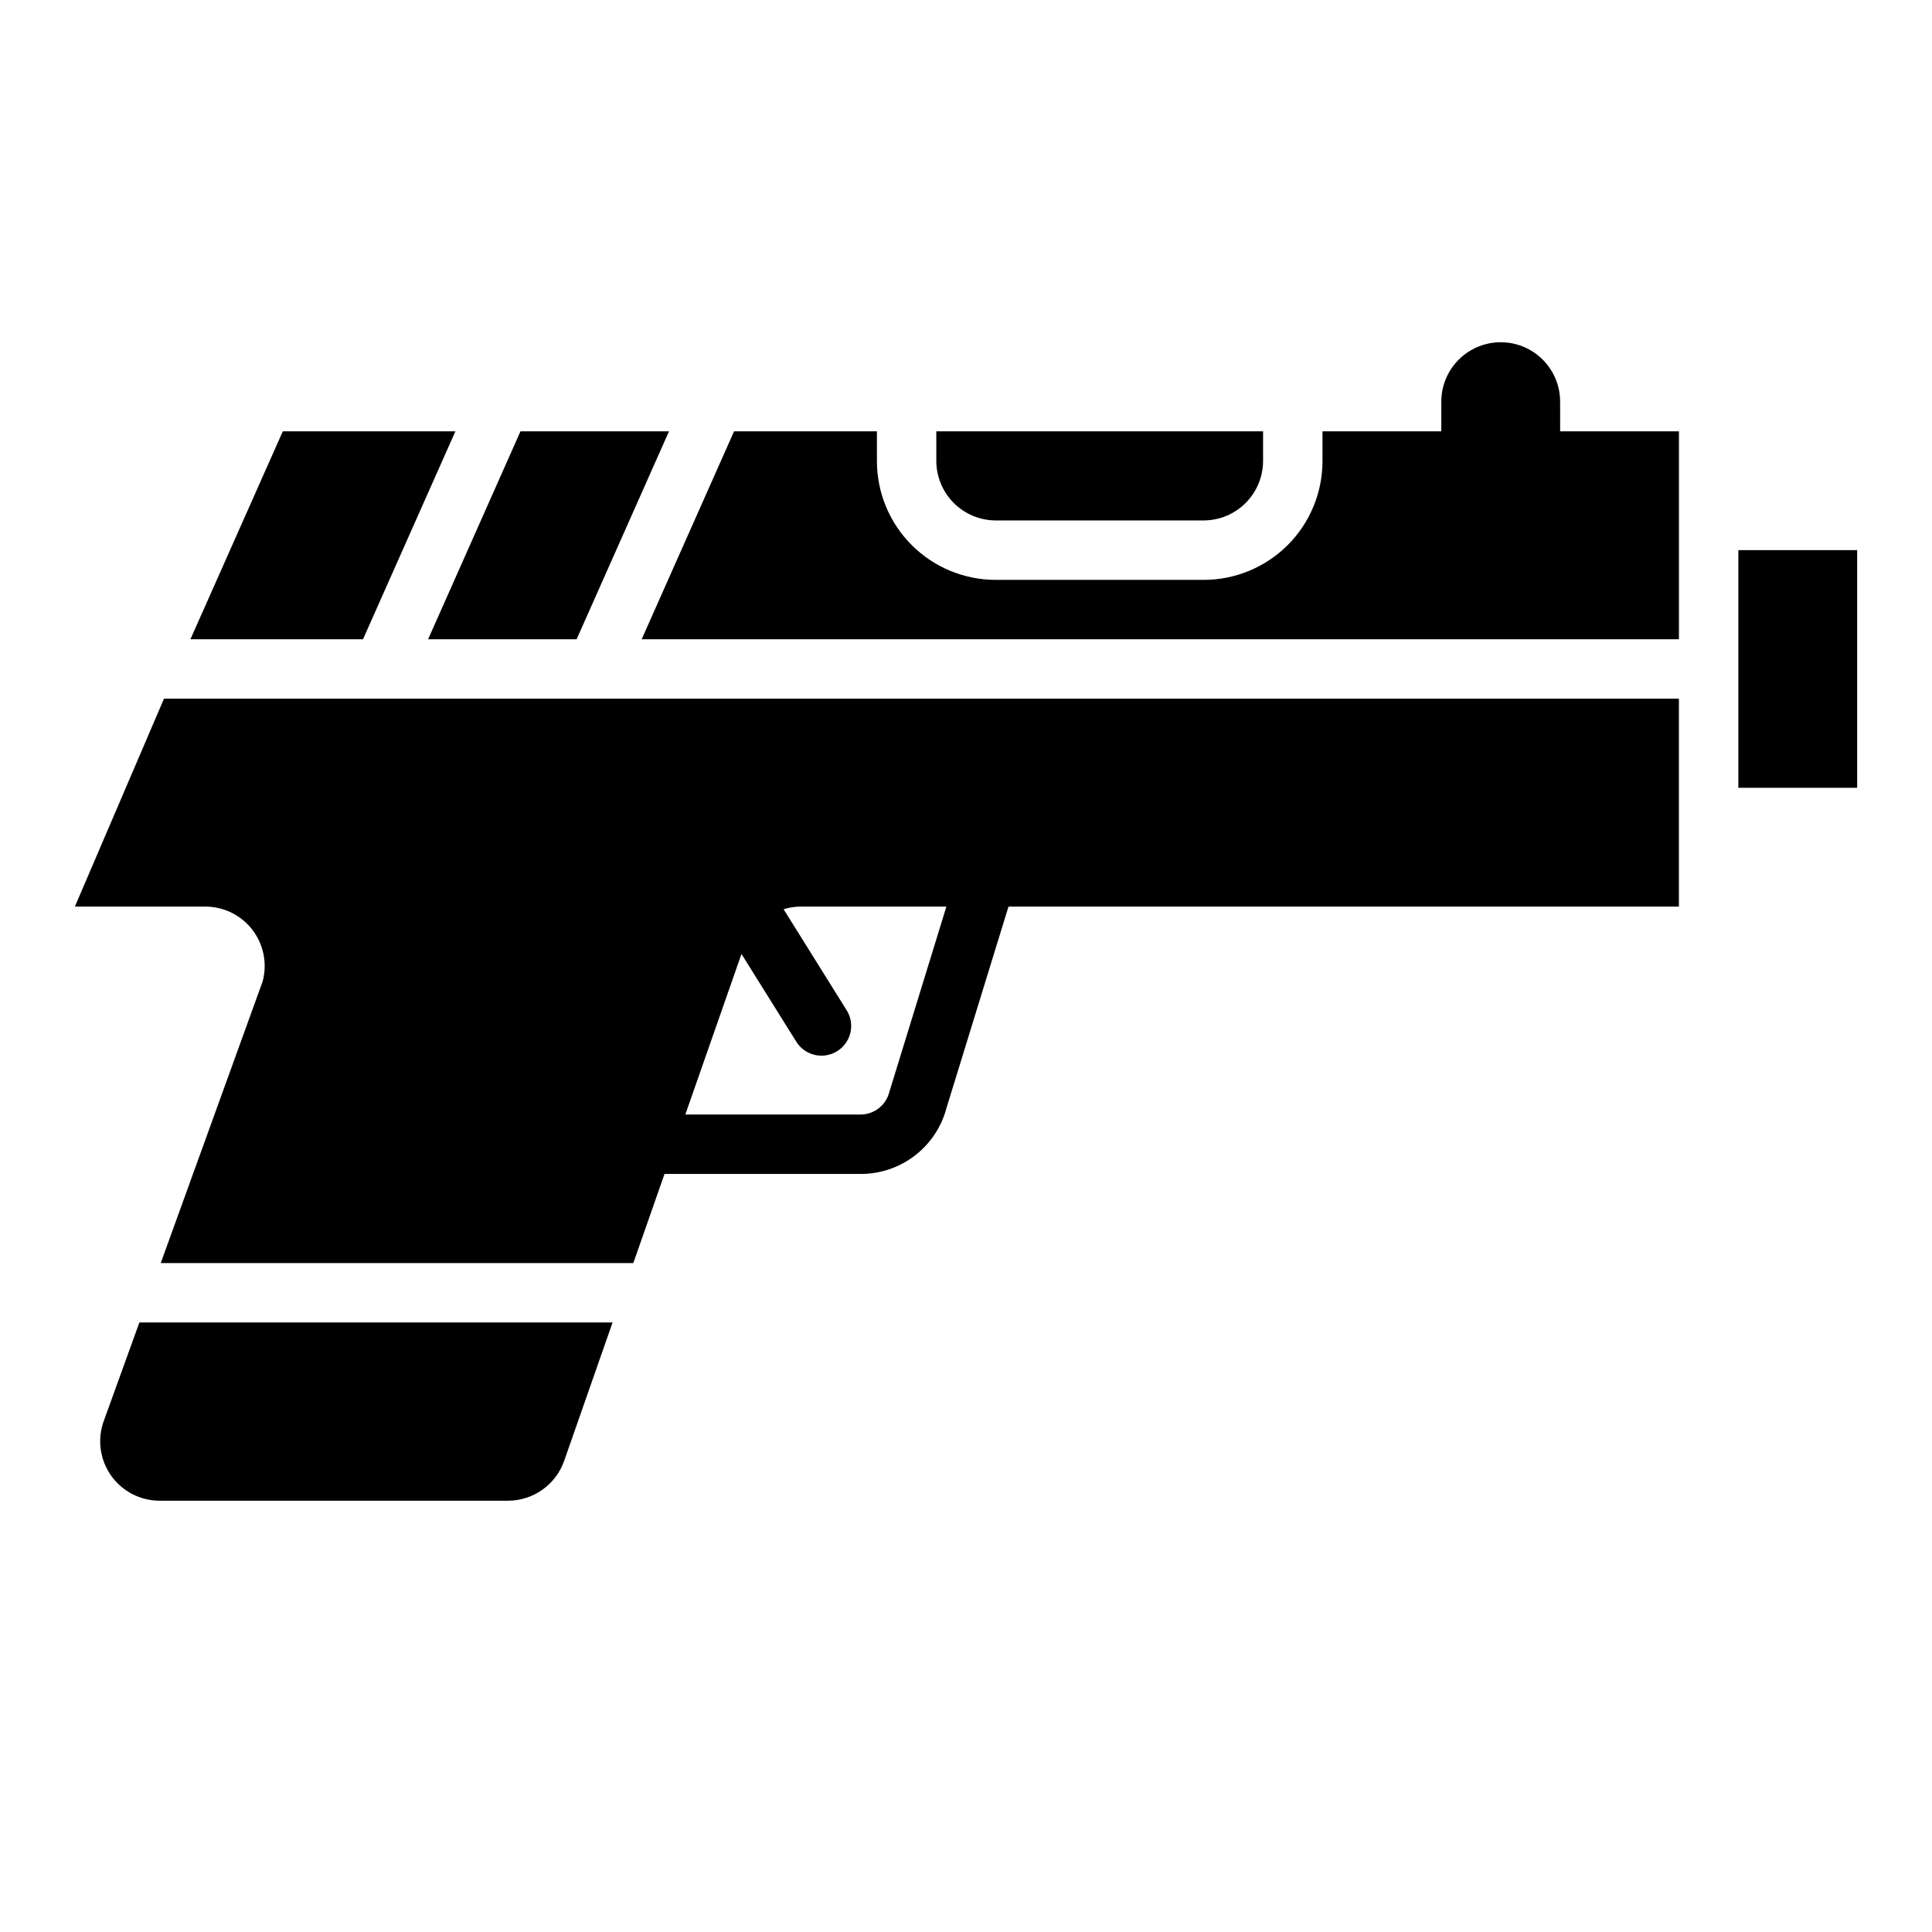 <?xml version="1.0" encoding="UTF-8"?>
<!-- Uploaded to: ICON Repo, www.iconrepo.com, Generator: ICON Repo Mixer Tools -->
<svg fill="#000000" width="800px" height="800px" version="1.1" viewBox="144 144 512 512" xmlns="http://www.w3.org/2000/svg">
 <path d="m240.2 313.41h-45.734l24.48-55.105h45.738zm167.68-31.488h55.105c4.172-0.012 8.168-1.676 11.117-4.625s4.613-6.945 4.625-11.117v-7.875h-86.594v7.875c0.016 4.172 1.676 8.168 4.625 11.117 2.953 2.949 6.949 4.613 11.121 4.625zm196.8 7.871v62.977h31.488v-62.977zm-417.22 39.359h401.47v55.105h-177.67l-16.453 53.445h0.004c-1.344 5.008-4.305 9.434-8.426 12.582s-9.164 4.844-14.352 4.82h-51.93l-8.266 23.617h-125.24l27-74.625c1.277-4.731 0.277-9.785-2.699-13.672-2.977-3.891-7.598-6.168-12.496-6.168h-34.559zm168.62 55.105h0.004c-1.5 0.02-2.992 0.254-4.422 0.699l16.621 26.621c1.16 1.773 1.559 3.938 1.105 6.008-0.457 2.066-1.727 3.863-3.523 4.984s-3.969 1.473-6.027 0.973c-2.055-0.5-3.824-1.809-4.906-3.629l-14.43-23.105-14.883 42.555h46.422c3.598 0 6.738-2.441 7.629-5.926l15.133-49.18zm201.37-133.82c0-5.625-3-10.82-7.871-13.633s-10.871-2.812-15.742 0c-4.871 2.812-7.875 8.008-7.875 13.633v7.871h-31.488v7.875c0.004 8.352-3.312 16.359-9.219 22.266s-13.914 9.223-22.266 9.223h-55.105c-8.352 0-16.363-3.316-22.27-9.223s-9.223-13.914-9.219-22.266v-7.875h-37.863l-24.48 55.105h274.89v-55.105h-31.488zm-260.64 62.977 24.48-55.105h-39.359l-24.48 55.105zm-125.32 207.19c-1.742 4.824-1.027 10.195 1.918 14.395 2.945 4.199 7.754 6.699 12.883 6.703h92.34c3.266-0.004 6.449-1.02 9.113-2.91 2.668-1.887 4.68-4.559 5.762-7.641l12.832-36.684h-125.4z"/>
</svg>